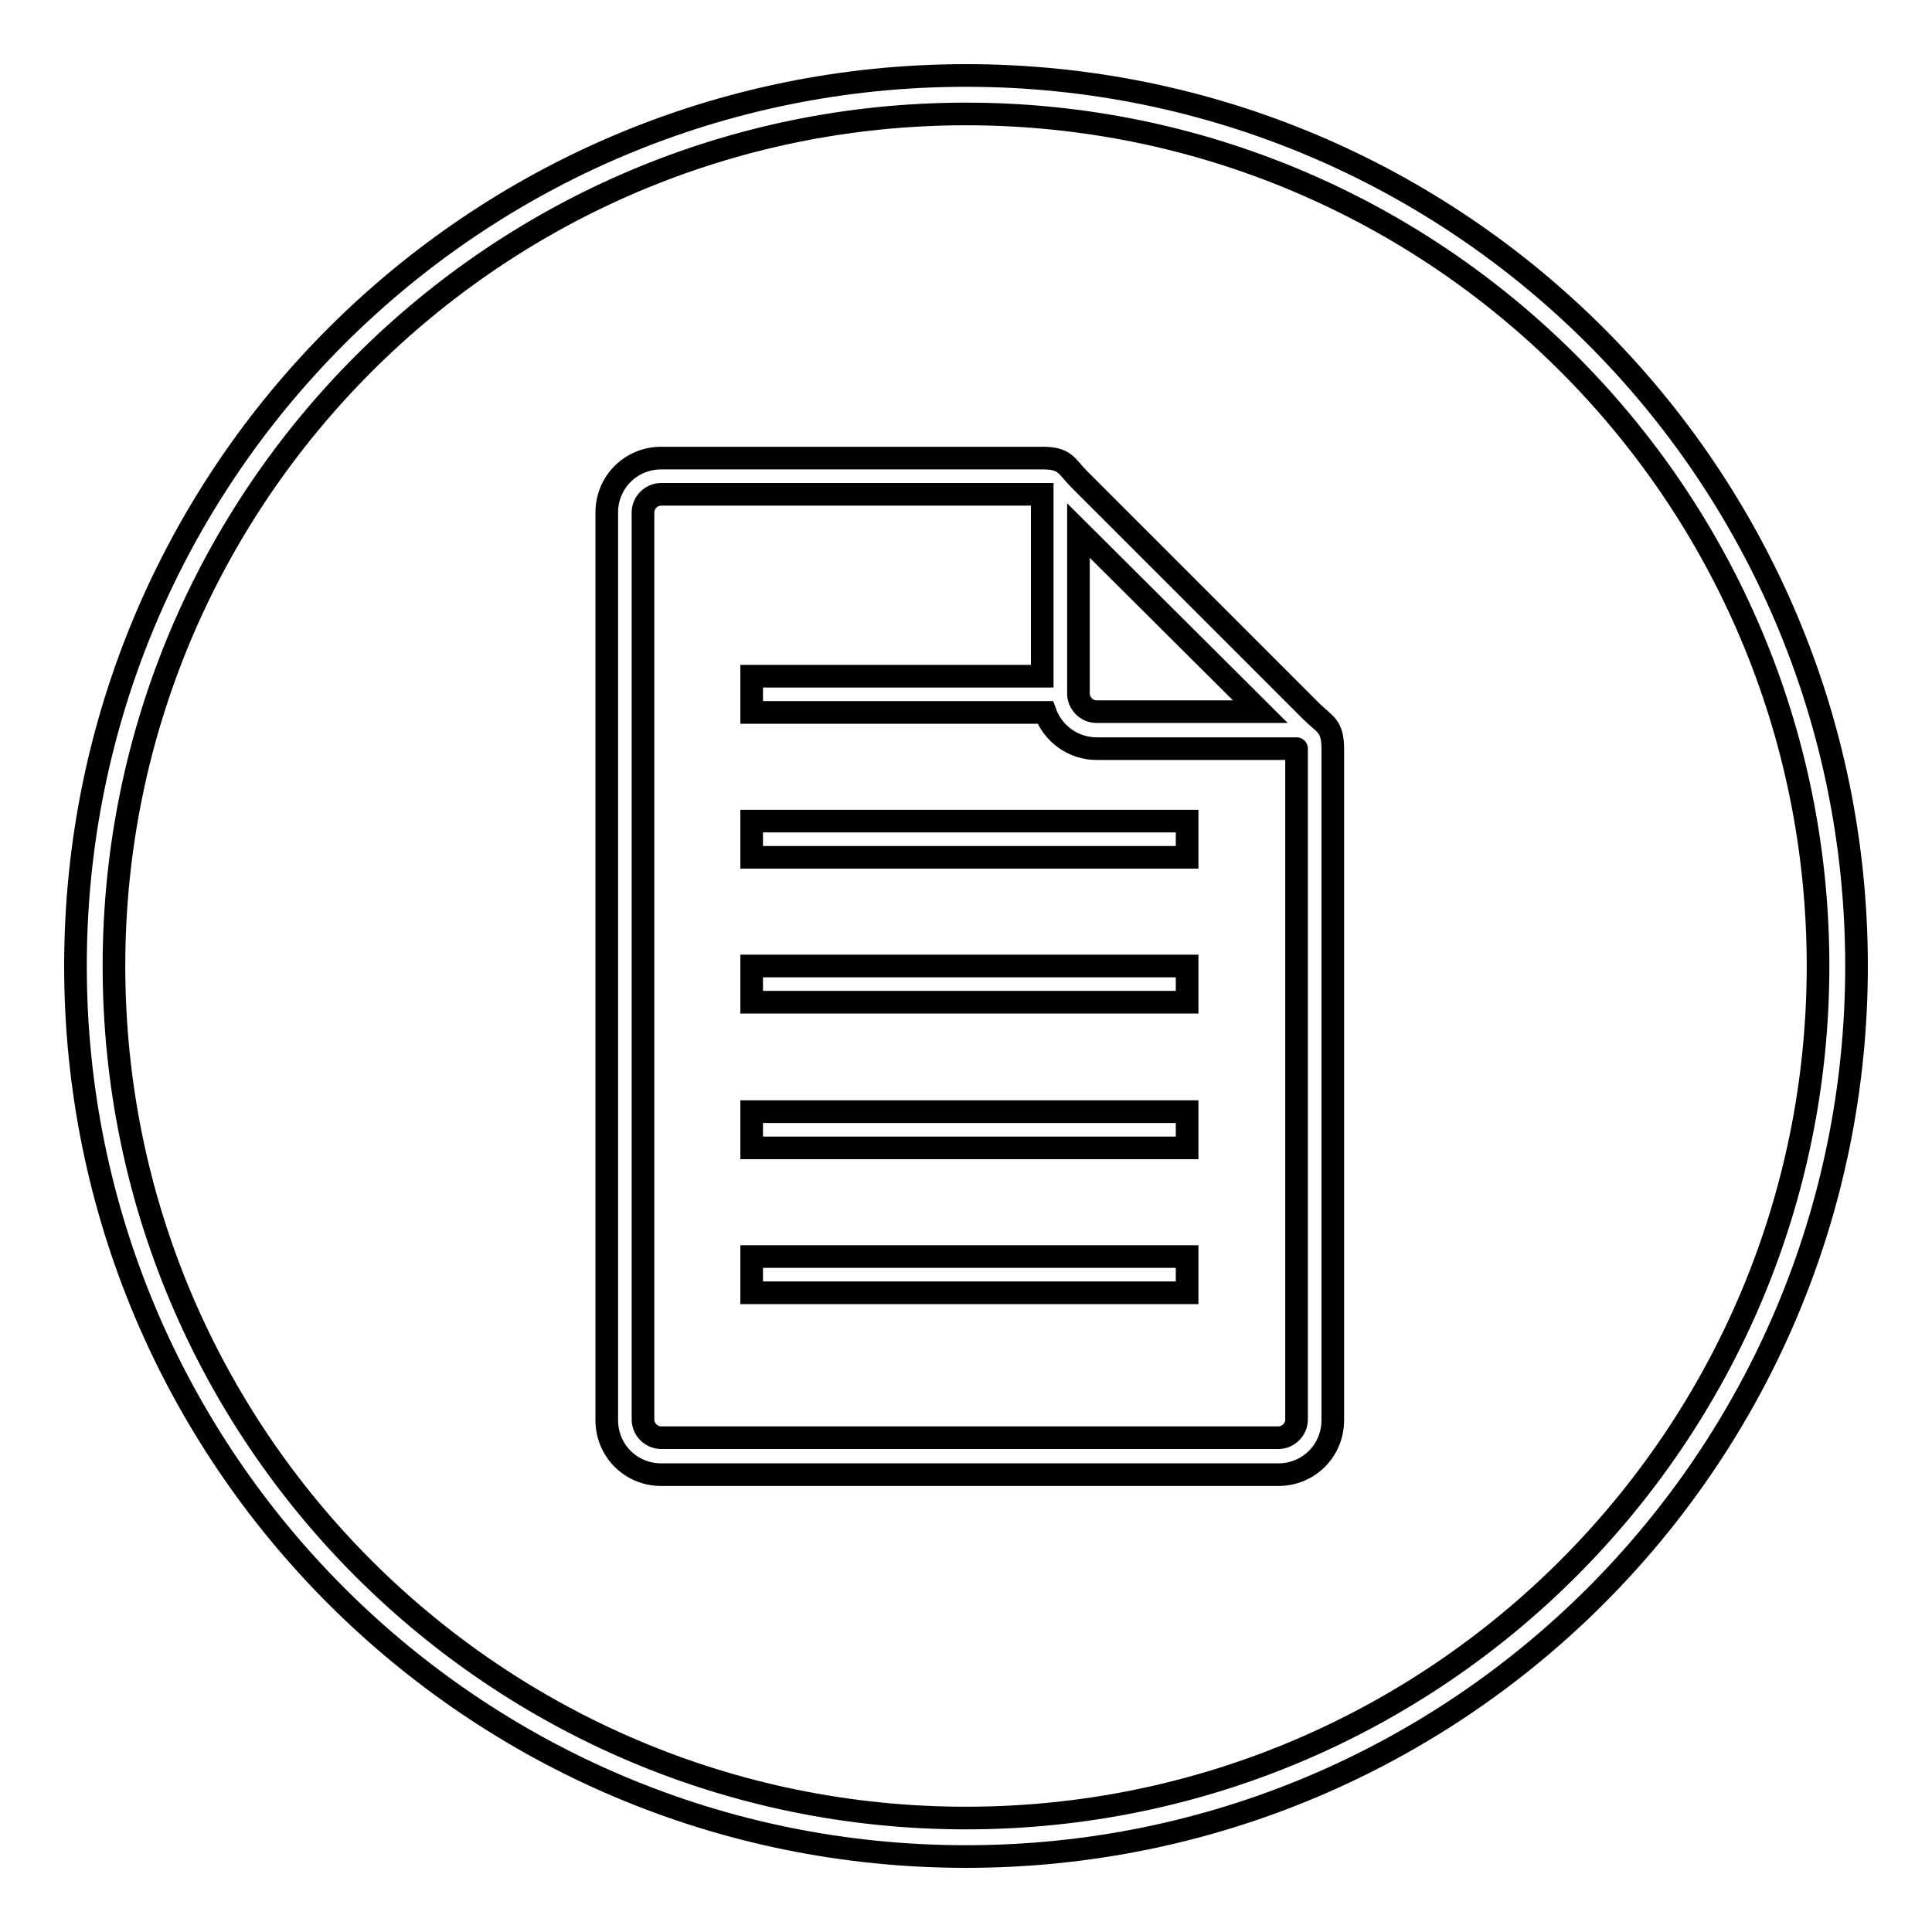 <?xml version="1.0" encoding="utf-8"?>
<!-- Svg Vector Icons : http://www.onlinewebfonts.com/icon -->
<!DOCTYPE svg PUBLIC "-//W3C//DTD SVG 1.1//EN" "http://www.w3.org/Graphics/SVG/1.1/DTD/svg11.dtd">
<svg version="1.1" xmlns="http://www.w3.org/2000/svg" xmlns:xlink="http://www.w3.org/1999/xlink" x="0px" y="0px" viewBox="0 0 256 256" enable-background="new 0 0 256 256" xml:space="preserve">
<g><g><path stroke-width="3" fill-opacity="0" stroke="#000000"  d="M128,10C62.8,10,10,62.8,10,128c0,65.2,52.8,118,118,118c65.2,0,118-52.8,118-118C246,62.8,193.2,10,128,10z M128,240.9c-62.3,0-112.9-50.5-112.9-112.9C15.1,65.7,65.7,15.1,128,15.1c62.3,0,112.9,50.5,112.9,112.9C240.9,190.3,190.3,240.9,128,240.9z"/><path stroke-width="3" fill-opacity="0" stroke="#000000"  d="M99.6,171.3h57.7v-4.8H99.6V171.3z M99.6,152.1h57.7v-4.8H99.6V152.1z M173.8,94.3l-30.8-30.8c-1.7-1.7-1.8-2.8-4.8-2.8H87.6c-4,0-7.2,3.2-7.2,7.2v120.3c0,4,3.2,7.2,7.2,7.2h81.8c4,0,7.2-3.2,7.2-7.2v-89C176.6,96.1,175.5,96,173.8,94.3z M142.9,70.3L167,94.3c-9,0-21.7,0-21.7,0c-1.3,0-2.4-1.1-2.4-2.4V70.3L142.9,70.3z M171.8,188.1c0,1.3-1.1,2.4-2.4,2.4H87.6c-1.3,0-2.4-1.1-2.4-2.4V67.9c0-1.3,1.1-2.4,2.4-2.4c4.8,0,50.5,0,50.5,0v24.1H99.6v4.8h38.9c1,2.8,3.7,4.8,6.8,4.8h26.5C171.8,99.1,171.8,185.7,171.8,188.1z M99.6,132.8h57.7V128H99.6V132.8z M99.6,113.6h57.7v-4.8H99.6V113.6z"/></g></g>
</svg>